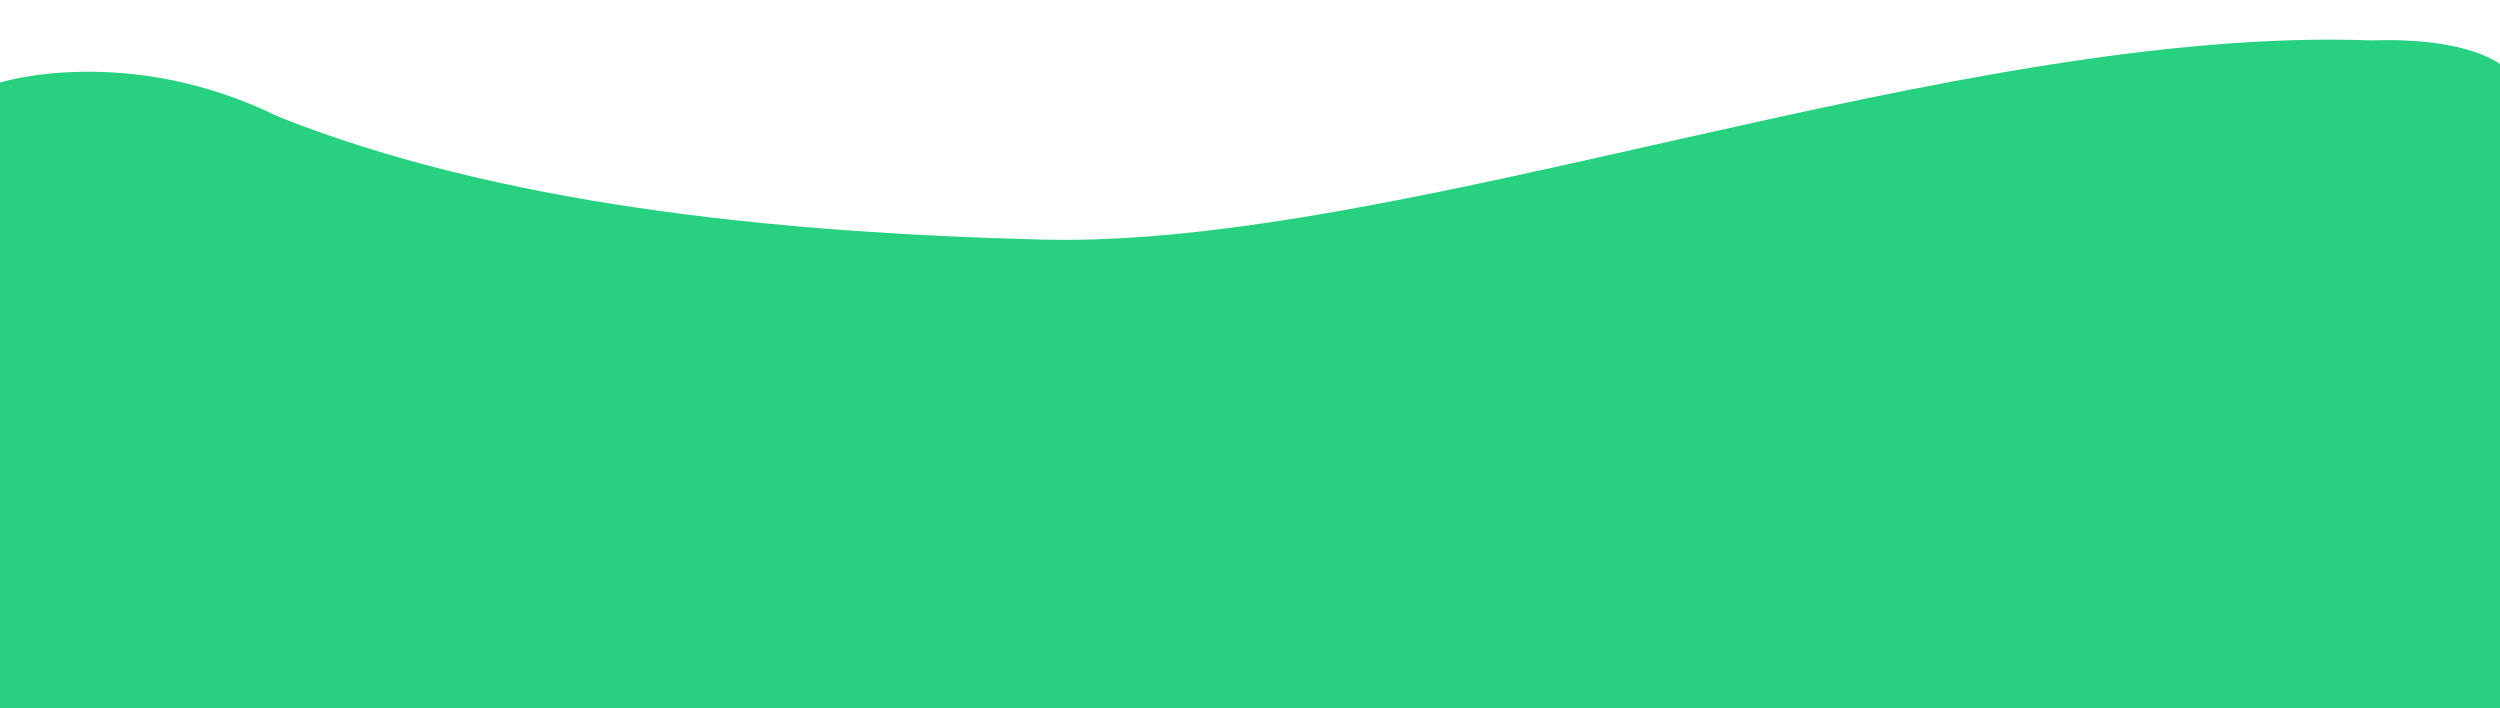 <?xml version="1.0" encoding="utf-8"?>
<!-- Generator: Adobe Illustrator 27.0.1, SVG Export Plug-In . SVG Version: 6.00 Build 0)  -->
<svg version="1.1" id="Calque_1" xmlns="http://www.w3.org/2000/svg" xmlns:xlink="http://www.w3.org/1999/xlink" x="0px" y="0px"
	 viewBox="0 0 600 170" style="enable-background:new 0 0 600 170;" xml:space="preserve">
<style type="text/css">
	.st0{fill:#27D17F;}
</style>
<path id="Arrière-Plan-Footer" class="st0" d="M0,19.8c0,0,30.6-9.6,66.8,8.2c52.1,20.7,116.8,27.8,183.3,29.5
	C336.9,59.7,469.2,6,569.4,9.7c22.8-0.8,30.6,5.7,30.6,5.7v160.5H0V19.8z"/>
</svg>
